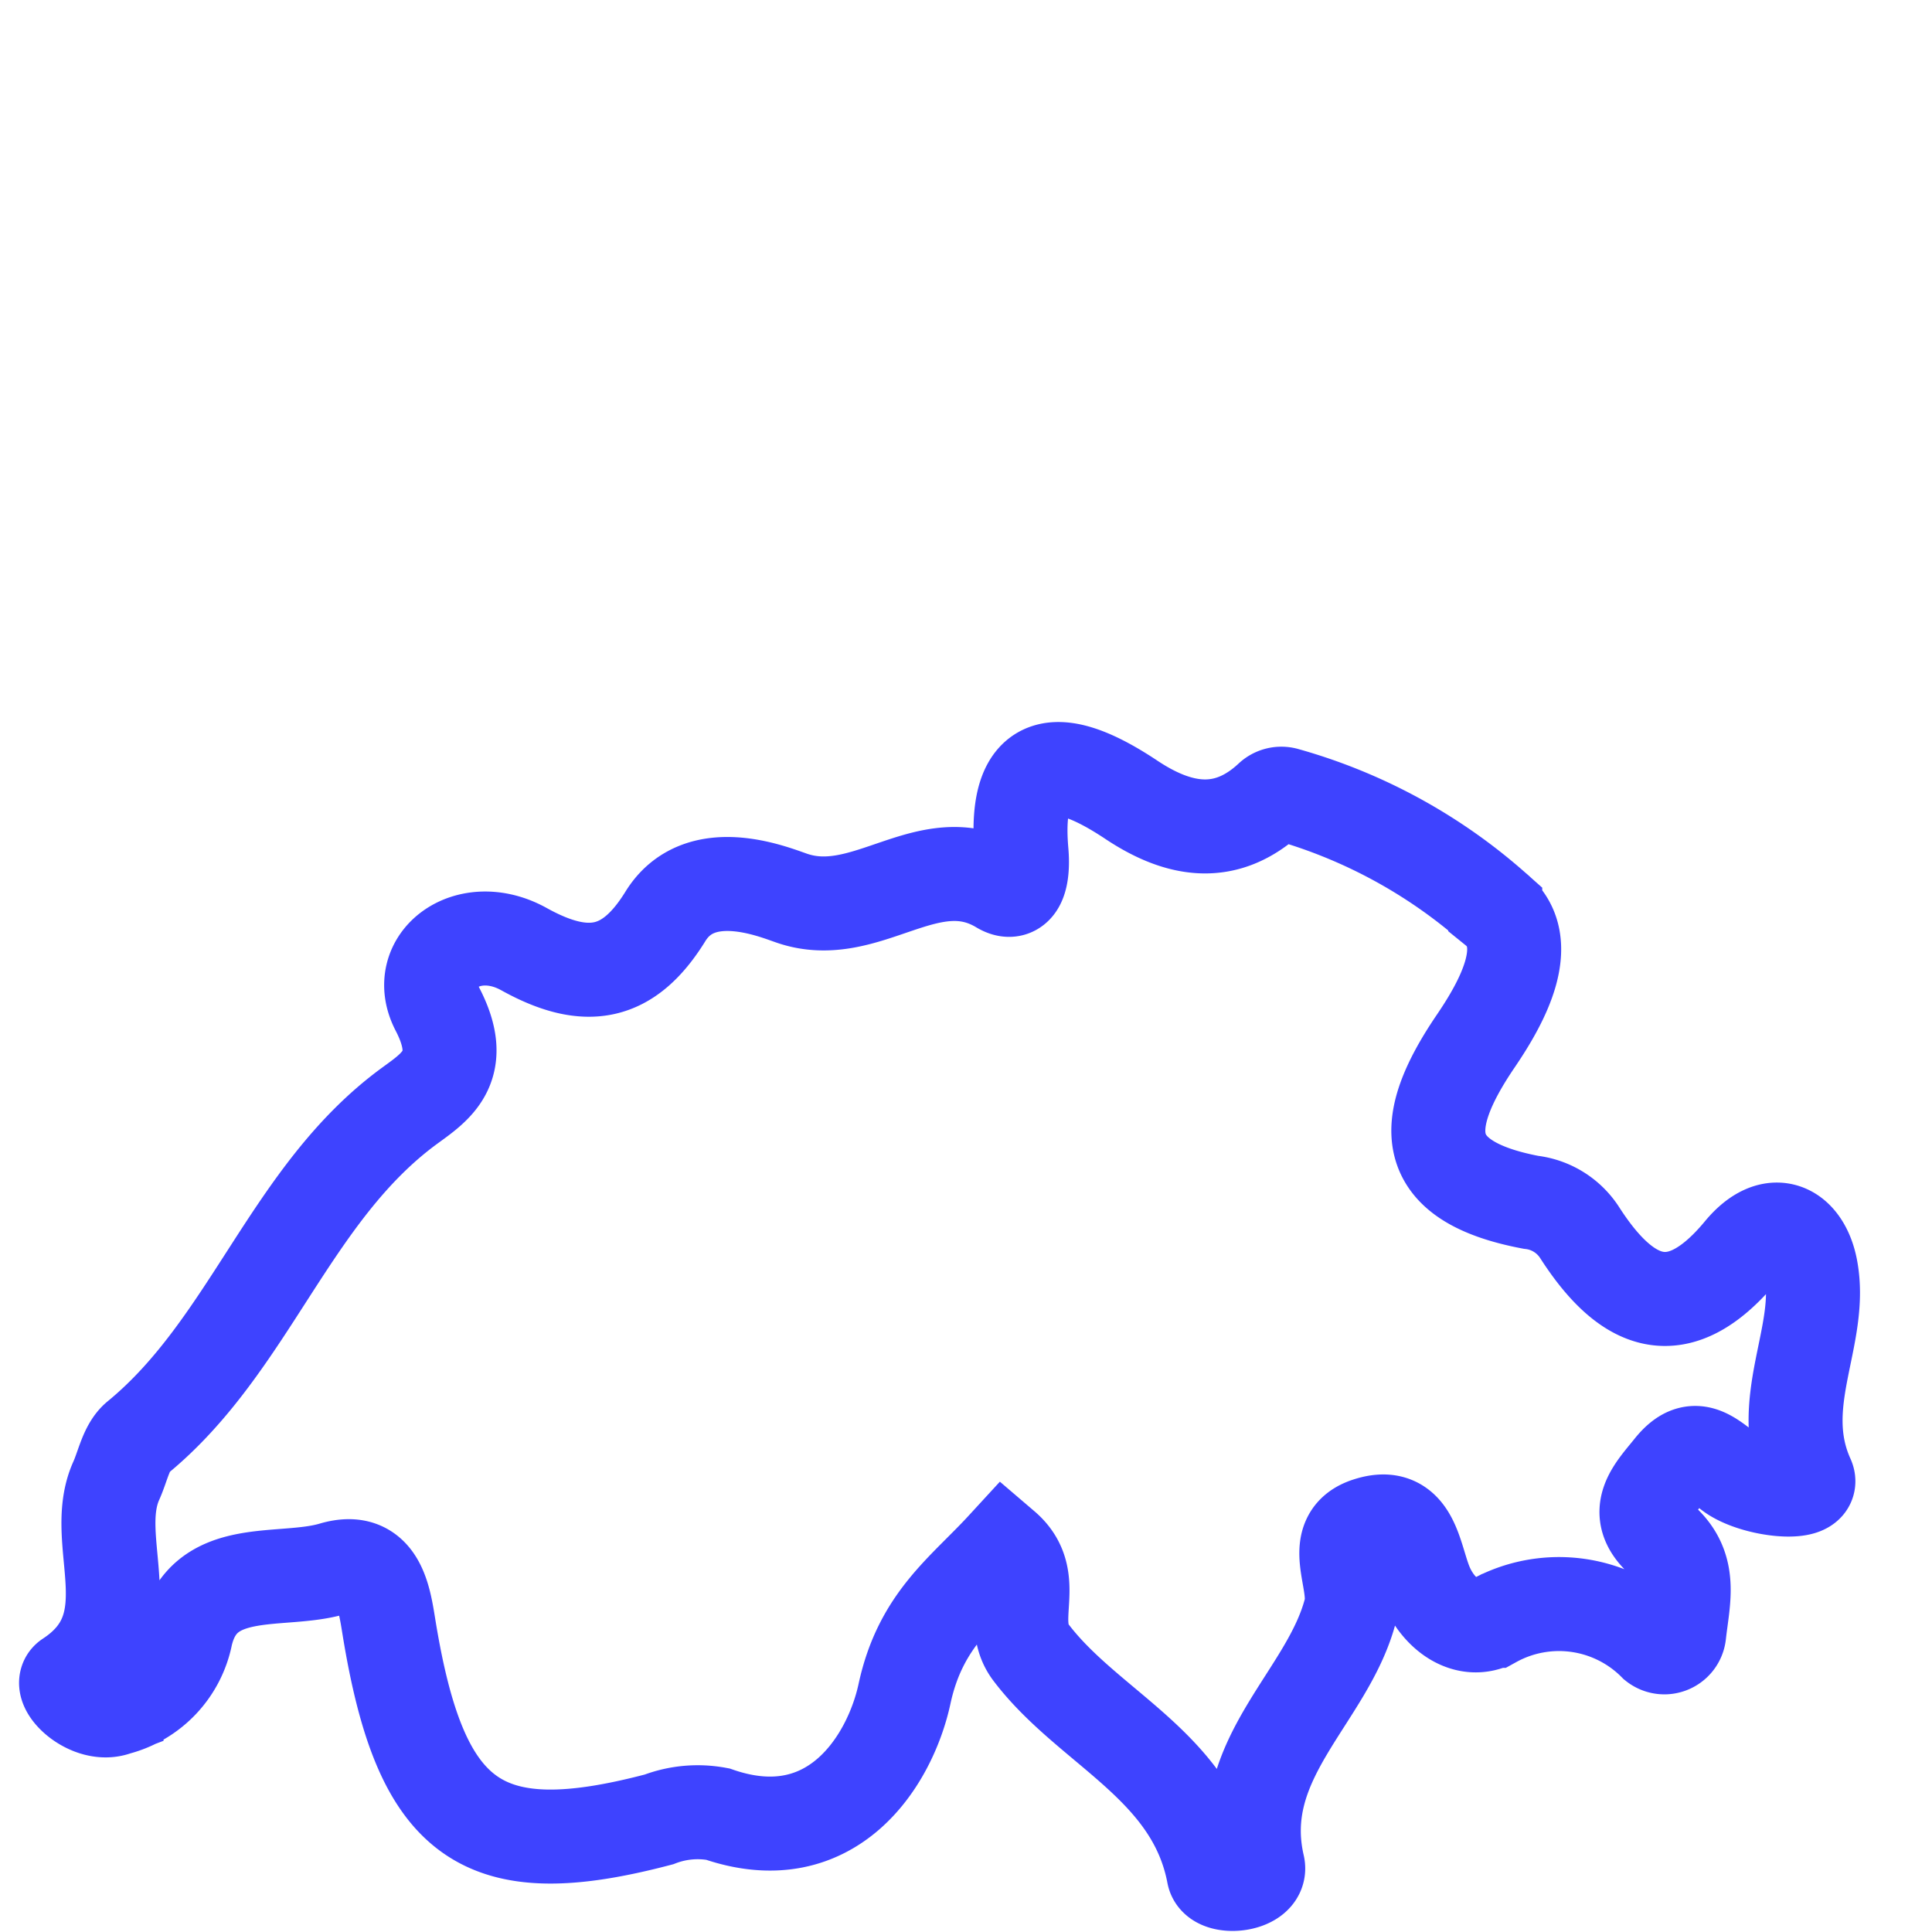 <svg id="Layer_3" data-name="Layer 3" xmlns="http://www.w3.org/2000/svg" viewBox="0 0 60 60"><defs><style>.cls-1{fill:none;stroke:#3e43ff;stroke-width:2.919px;}</style></defs><g id="schweiz"><path id="Path_117" data-name="Path 117" class="cls-1" d="M54.072,38.859c-1.991,2.406-3.584,1.639-5.006-.566a2.081,2.081,0,0,0-1.52-.954c-3.497-.661-3.467-2.432-1.714-5.009.807-1.189,1.876-3.078.604-4.107a16.502,16.502,0,0,0-6.525-3.56.486.486,0,0,0-.455.122c-1.355,1.26-2.797,1.07-4.327.049-2.027-1.348-3.687-1.63-3.405,1.627.069.81-.113,1.415-.664,1.081-2.221-1.33-4.14,1.156-6.472.351-.62-.215-2.877-1.133-3.925.569-1.125,1.819-2.421,2.108-4.389,1.015-1.737-.966-3.475.345-2.69,1.862.933,1.793-.064,2.416-.866,3.003-3.715,2.719-4.948,7.433-8.445,10.302-.351.287-.453.876-.659,1.335-.869,1.919,1.045,4.476-1.481,6.13-.381.256.656,1.265,1.486.948a2.943,2.943,0,0,0,2.155-2.278C6.309,48.494,8.72,49.198,10.334,48.719c1.44-.425,1.601.933,1.751,1.849.987,6.033,2.877,7.384,8.38,5.935a3.365,3.365,0,0,1,1.827-.164c3.551,1.23,5.351-1.666,5.798-3.733.499-2.314,1.829-3.2,3.084-4.566,1.168.999.074,2.273.848,3.285,1.796,2.365,5.029,3.515,5.668,6.882.097.499,1.514.353,1.376-.262-.772-3.341,2.188-5.23,2.88-7.961.226-.905-.736-2.257.554-2.654,1.376-.436,1.424,1.015,1.793,1.893.395.933,1.265,1.545,2.096,1.114a4.2,4.2,0,0,1,5.009.721.463.463,0,0,0,.75-.307c.116-1.071.425-2.061-.536-2.922-.979-.876-.243-1.566.3-2.247.681-.841,1.15-.369,1.821.154.733.561,2.67.756,2.403.162-1.056-2.335.51-4.407.097-6.519C55.995,38.175,55.05,37.678,54.072,38.859Z"/></g></svg>